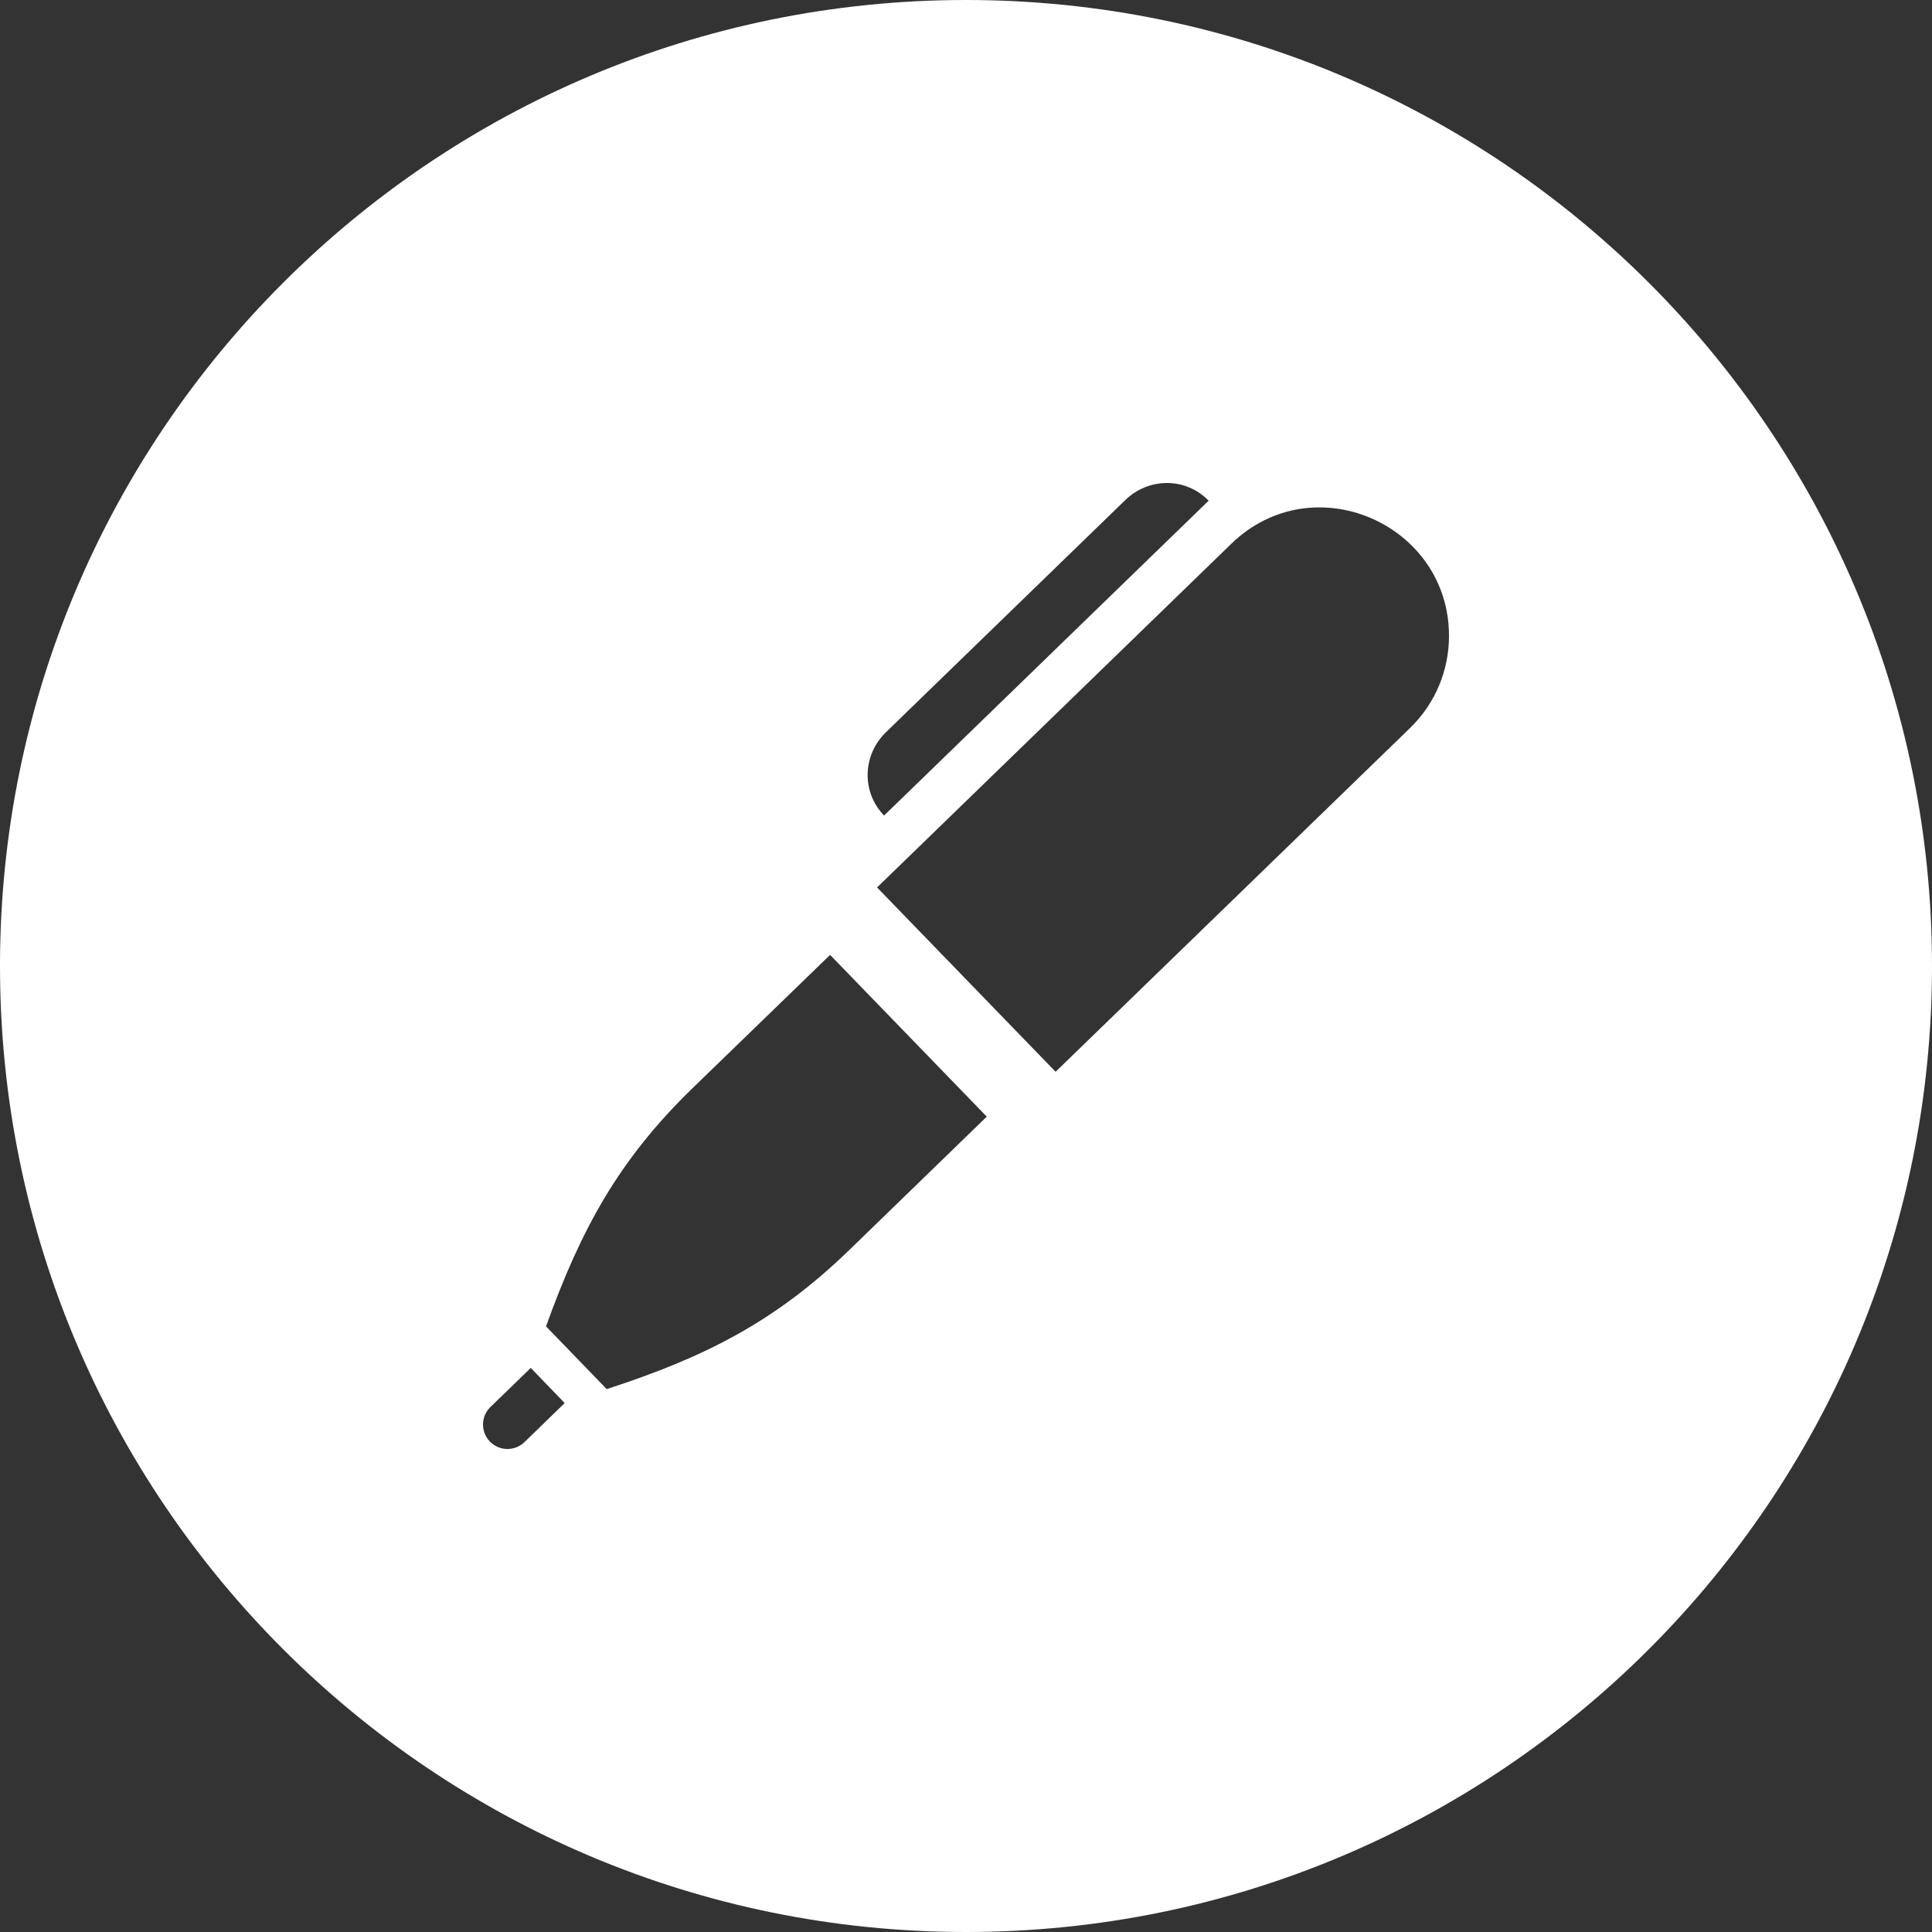 <svg width="32" height="32" viewBox="0 0 32 32" fill="none" xmlns="http://www.w3.org/2000/svg">
<rect x="0" y="0" width="32" height="32" fill="#333333" stroke="none"/>
<g clip-path="url(#clip0_6912_15022)">
<path d="M16 0C7.164 0 0 7.164 0 16C0 24.836 7.164 32 16 32C24.836 32 32 24.836 32 16C32 7.164 24.836 0 16 0ZM14.675 12.127L18.64 8.281C18.832 8.095 19.081 8 19.328 8C19.579 8 19.828 8.097 20.019 8.293L14.643 13.508C14.265 13.116 14.285 12.505 14.675 12.127ZM8.688 23.885C8.608 23.961 8.507 24 8.405 24C8.181 24 8 23.817 8 23.595C8 23.489 8.041 23.383 8.124 23.304L8.791 22.657L9.353 23.239L8.688 23.885ZM14.067 20.704C12.841 21.892 11.672 22.481 10.049 23.008L9.044 21.969C9.621 20.363 10.245 19.213 11.469 18.025L13.749 15.816L16.344 18.495L14.067 20.704ZM23.353 12.06L17.484 17.752L14.527 14.699L20.396 9.005C21.751 7.693 24 8.677 24 10.533C24 11.088 23.784 11.643 23.353 12.06Z" fill="white"/>
</g>
<defs>
<clipPath id="clip0_6912_15022">
<rect width="32" height="32" fill="white"/>
</clipPath>
</defs>
</svg>
